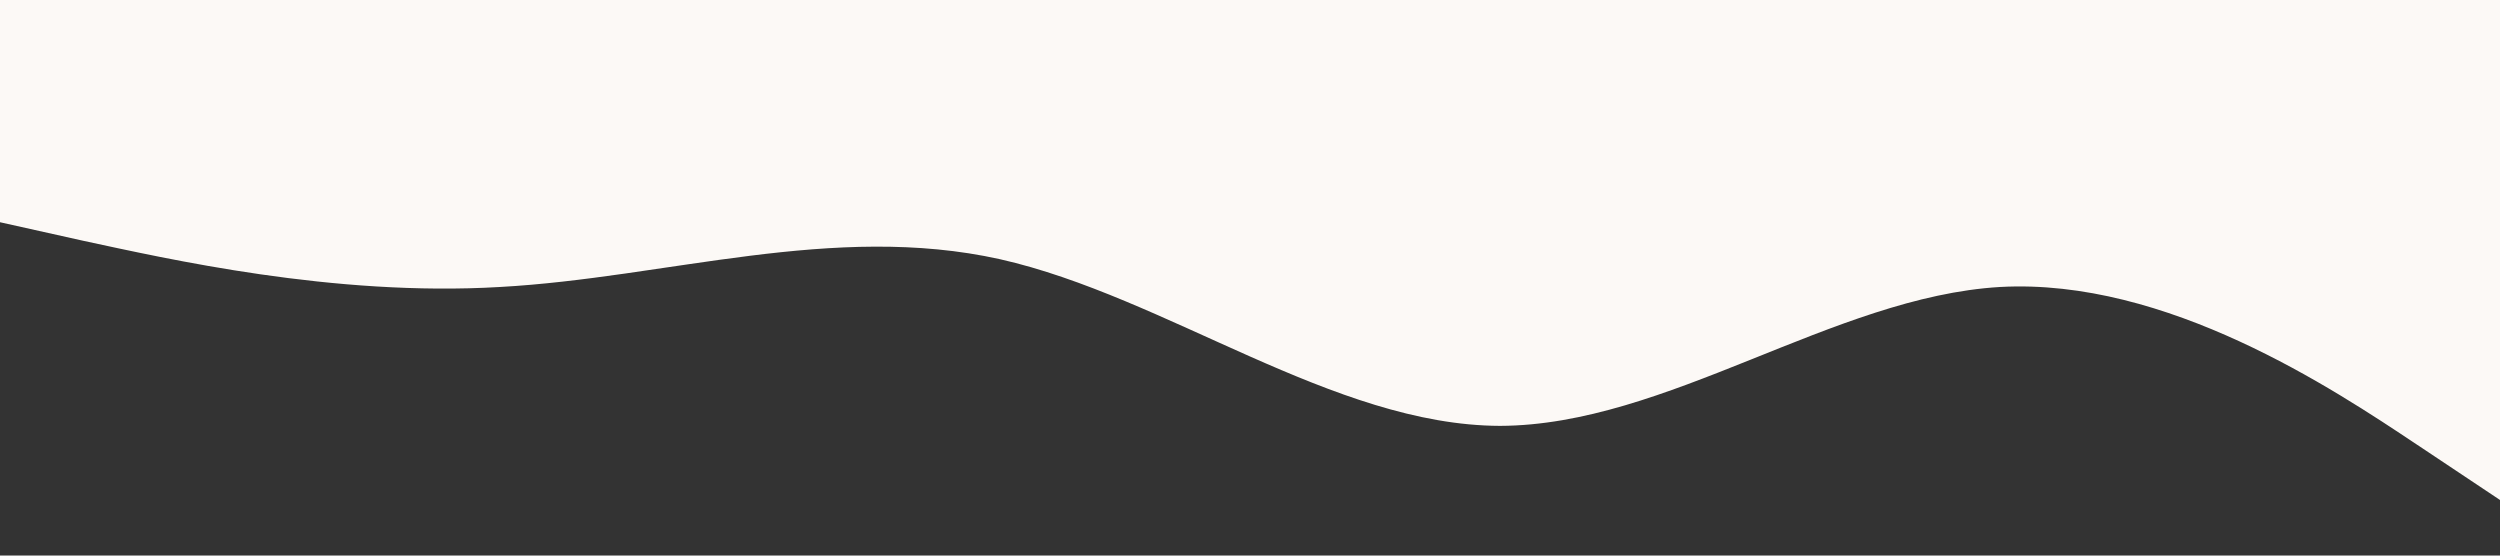 <svg xmlns="http://www.w3.org/2000/svg" viewBox="0 0 1440 320">
  <rect x="0" y="0" width="1440" height="320" fill="#333333" stroke="none"/>
  <path fill="#fcf9f6" fill-opacity="1" d="M0,128L48,138.7C96,149,192,171,288,165.3C384,160,480,128,576,149.3C672,171,768,245,864,245.3C960,245,1056,171,1152,165.3C1248,160,1344,224,1392,256L1440,288L1440,0L1392,0C1344,0,1248,0,1152,0C1056,0,960,0,864,0C768,0,672,0,576,0C480,0,384,0,288,0C192,0,96,0,48,0L0,0Z"></path>
</svg>